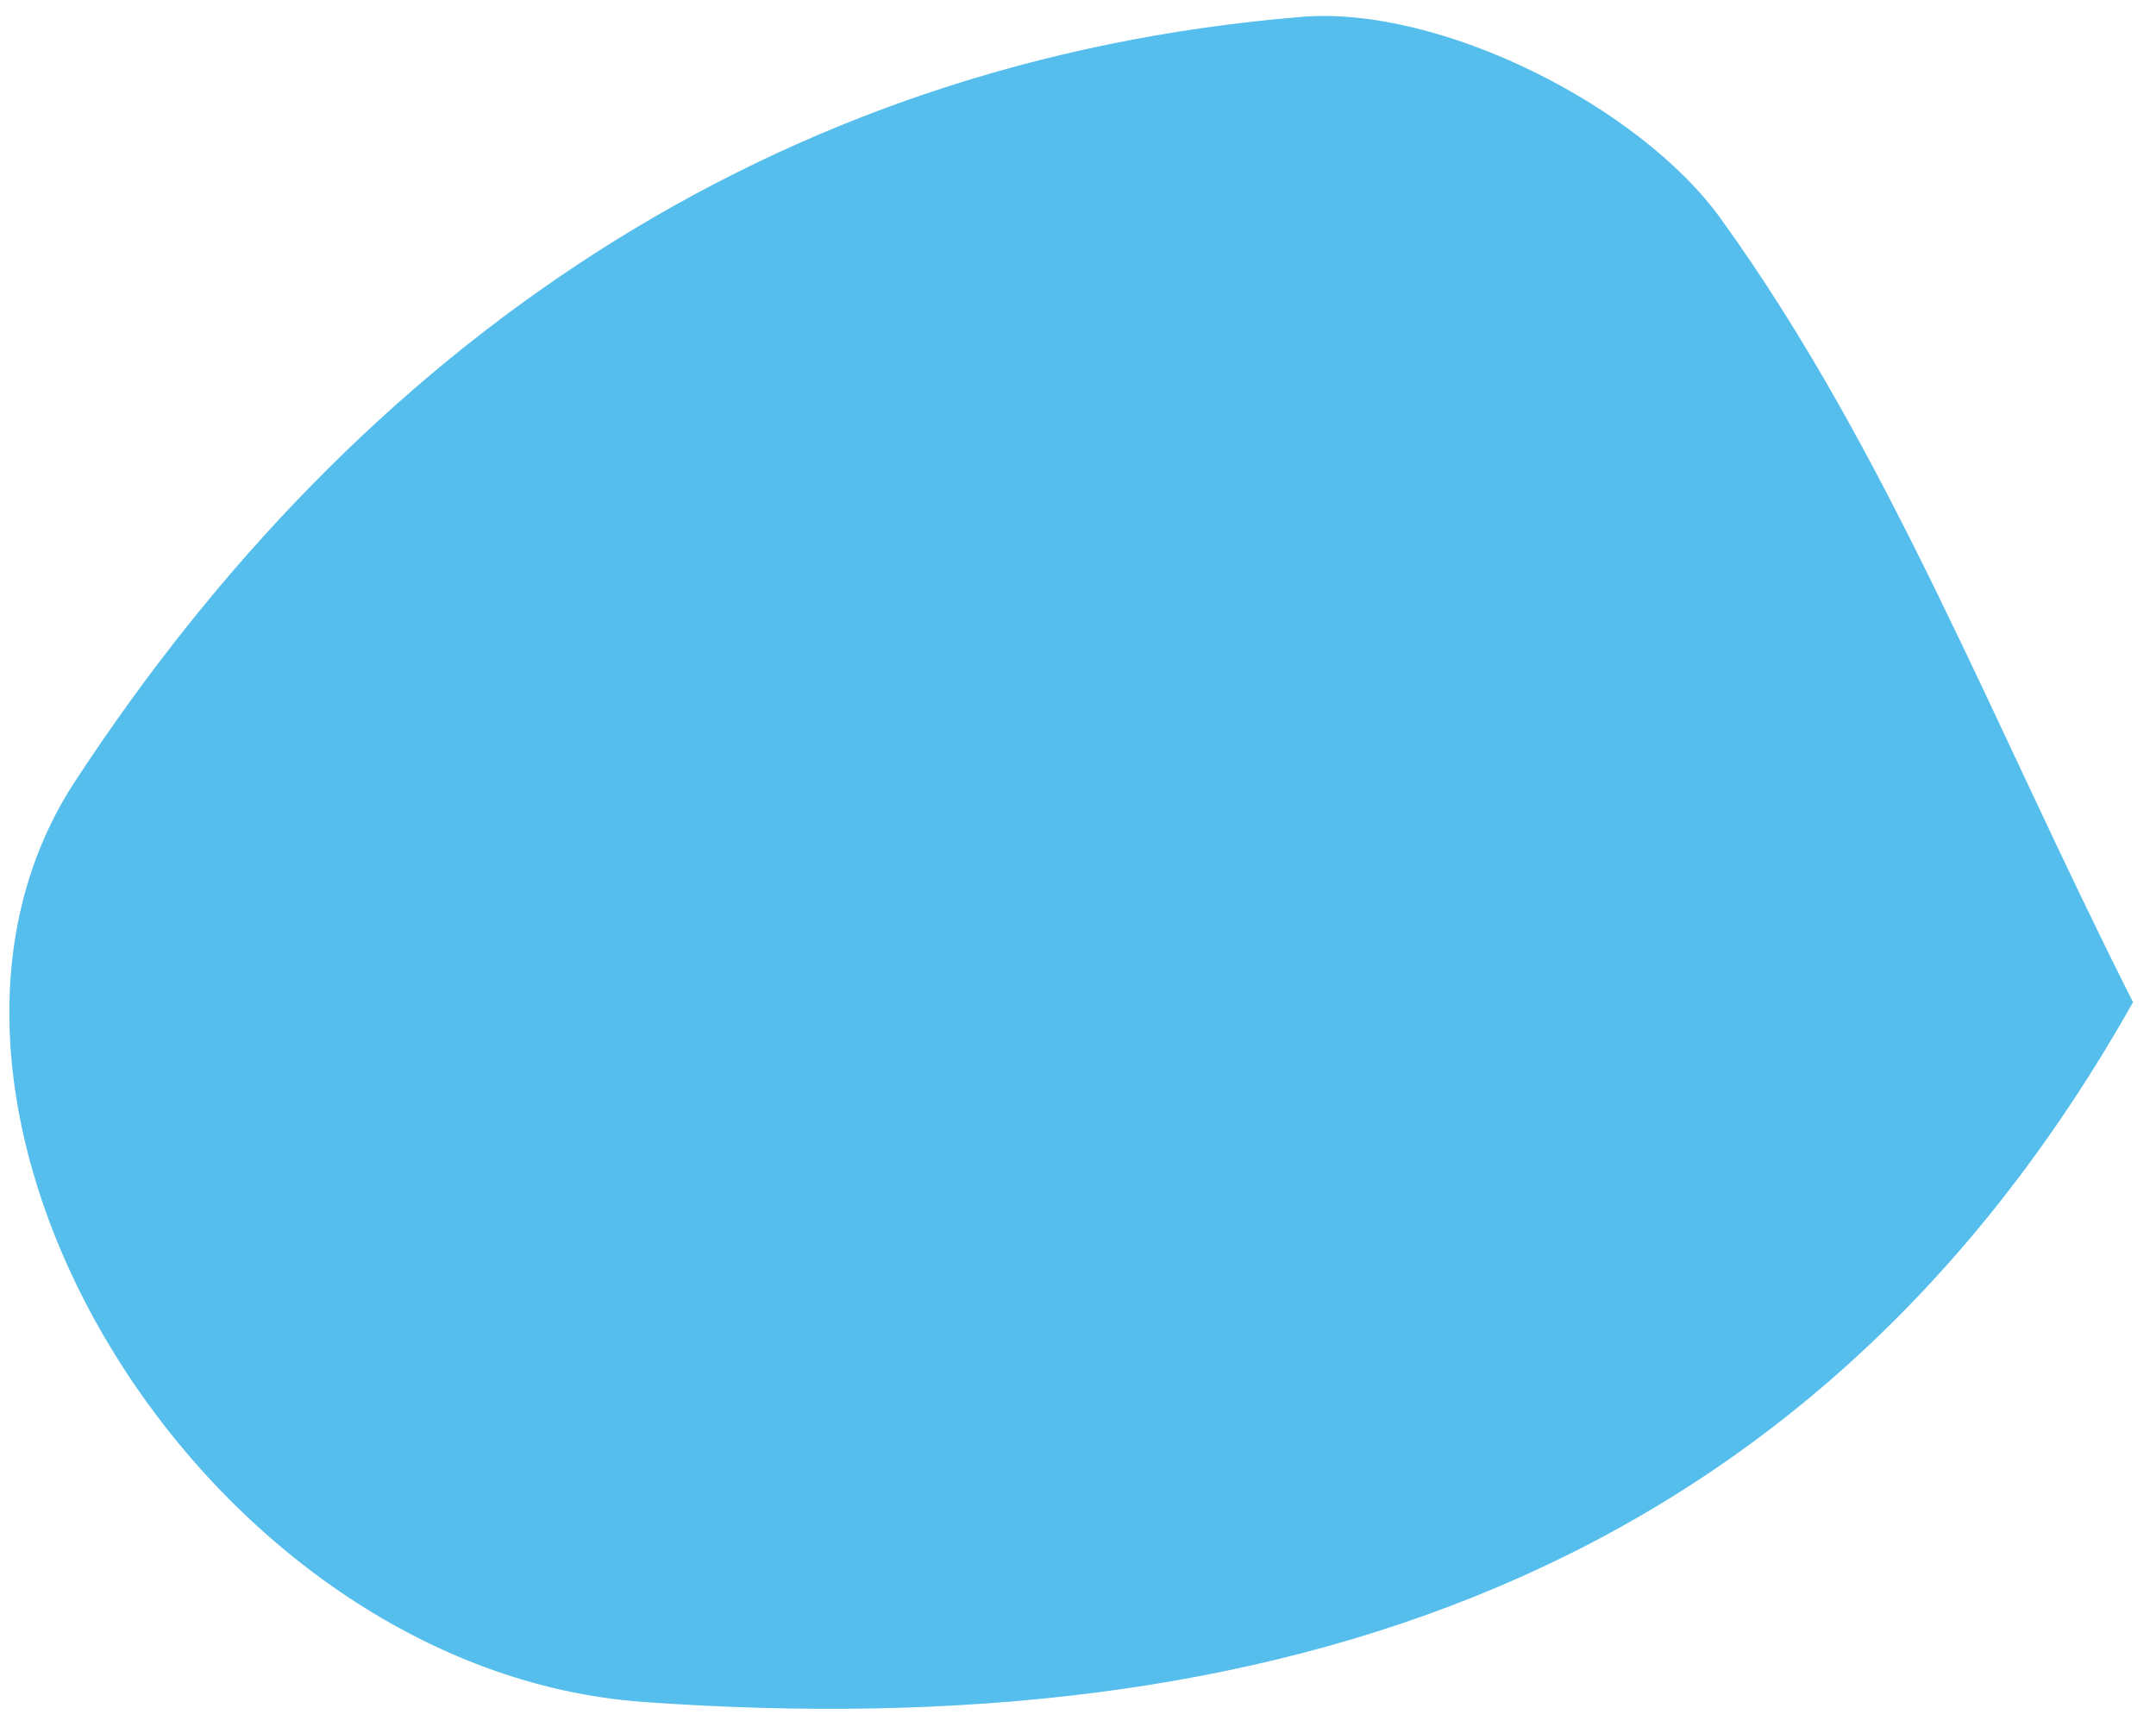 <svg xmlns="http://www.w3.org/2000/svg" viewBox="0 0 944 756"><defs><style>.a{fill:#55beed;}</style></defs><path class="a" d="M282.206,745.029C89.373,731.6-60.89,485.808,32.613,342.387,157.788,151.075,338.457,26.404,569.807,7.4,630.114,2.331,717.788,46.17,753.517,95.834c73.231,101.358,119.349,221.973,180.418,342.841C790.766,693.084,553.844,764.287,282.206,745.029"/></svg>